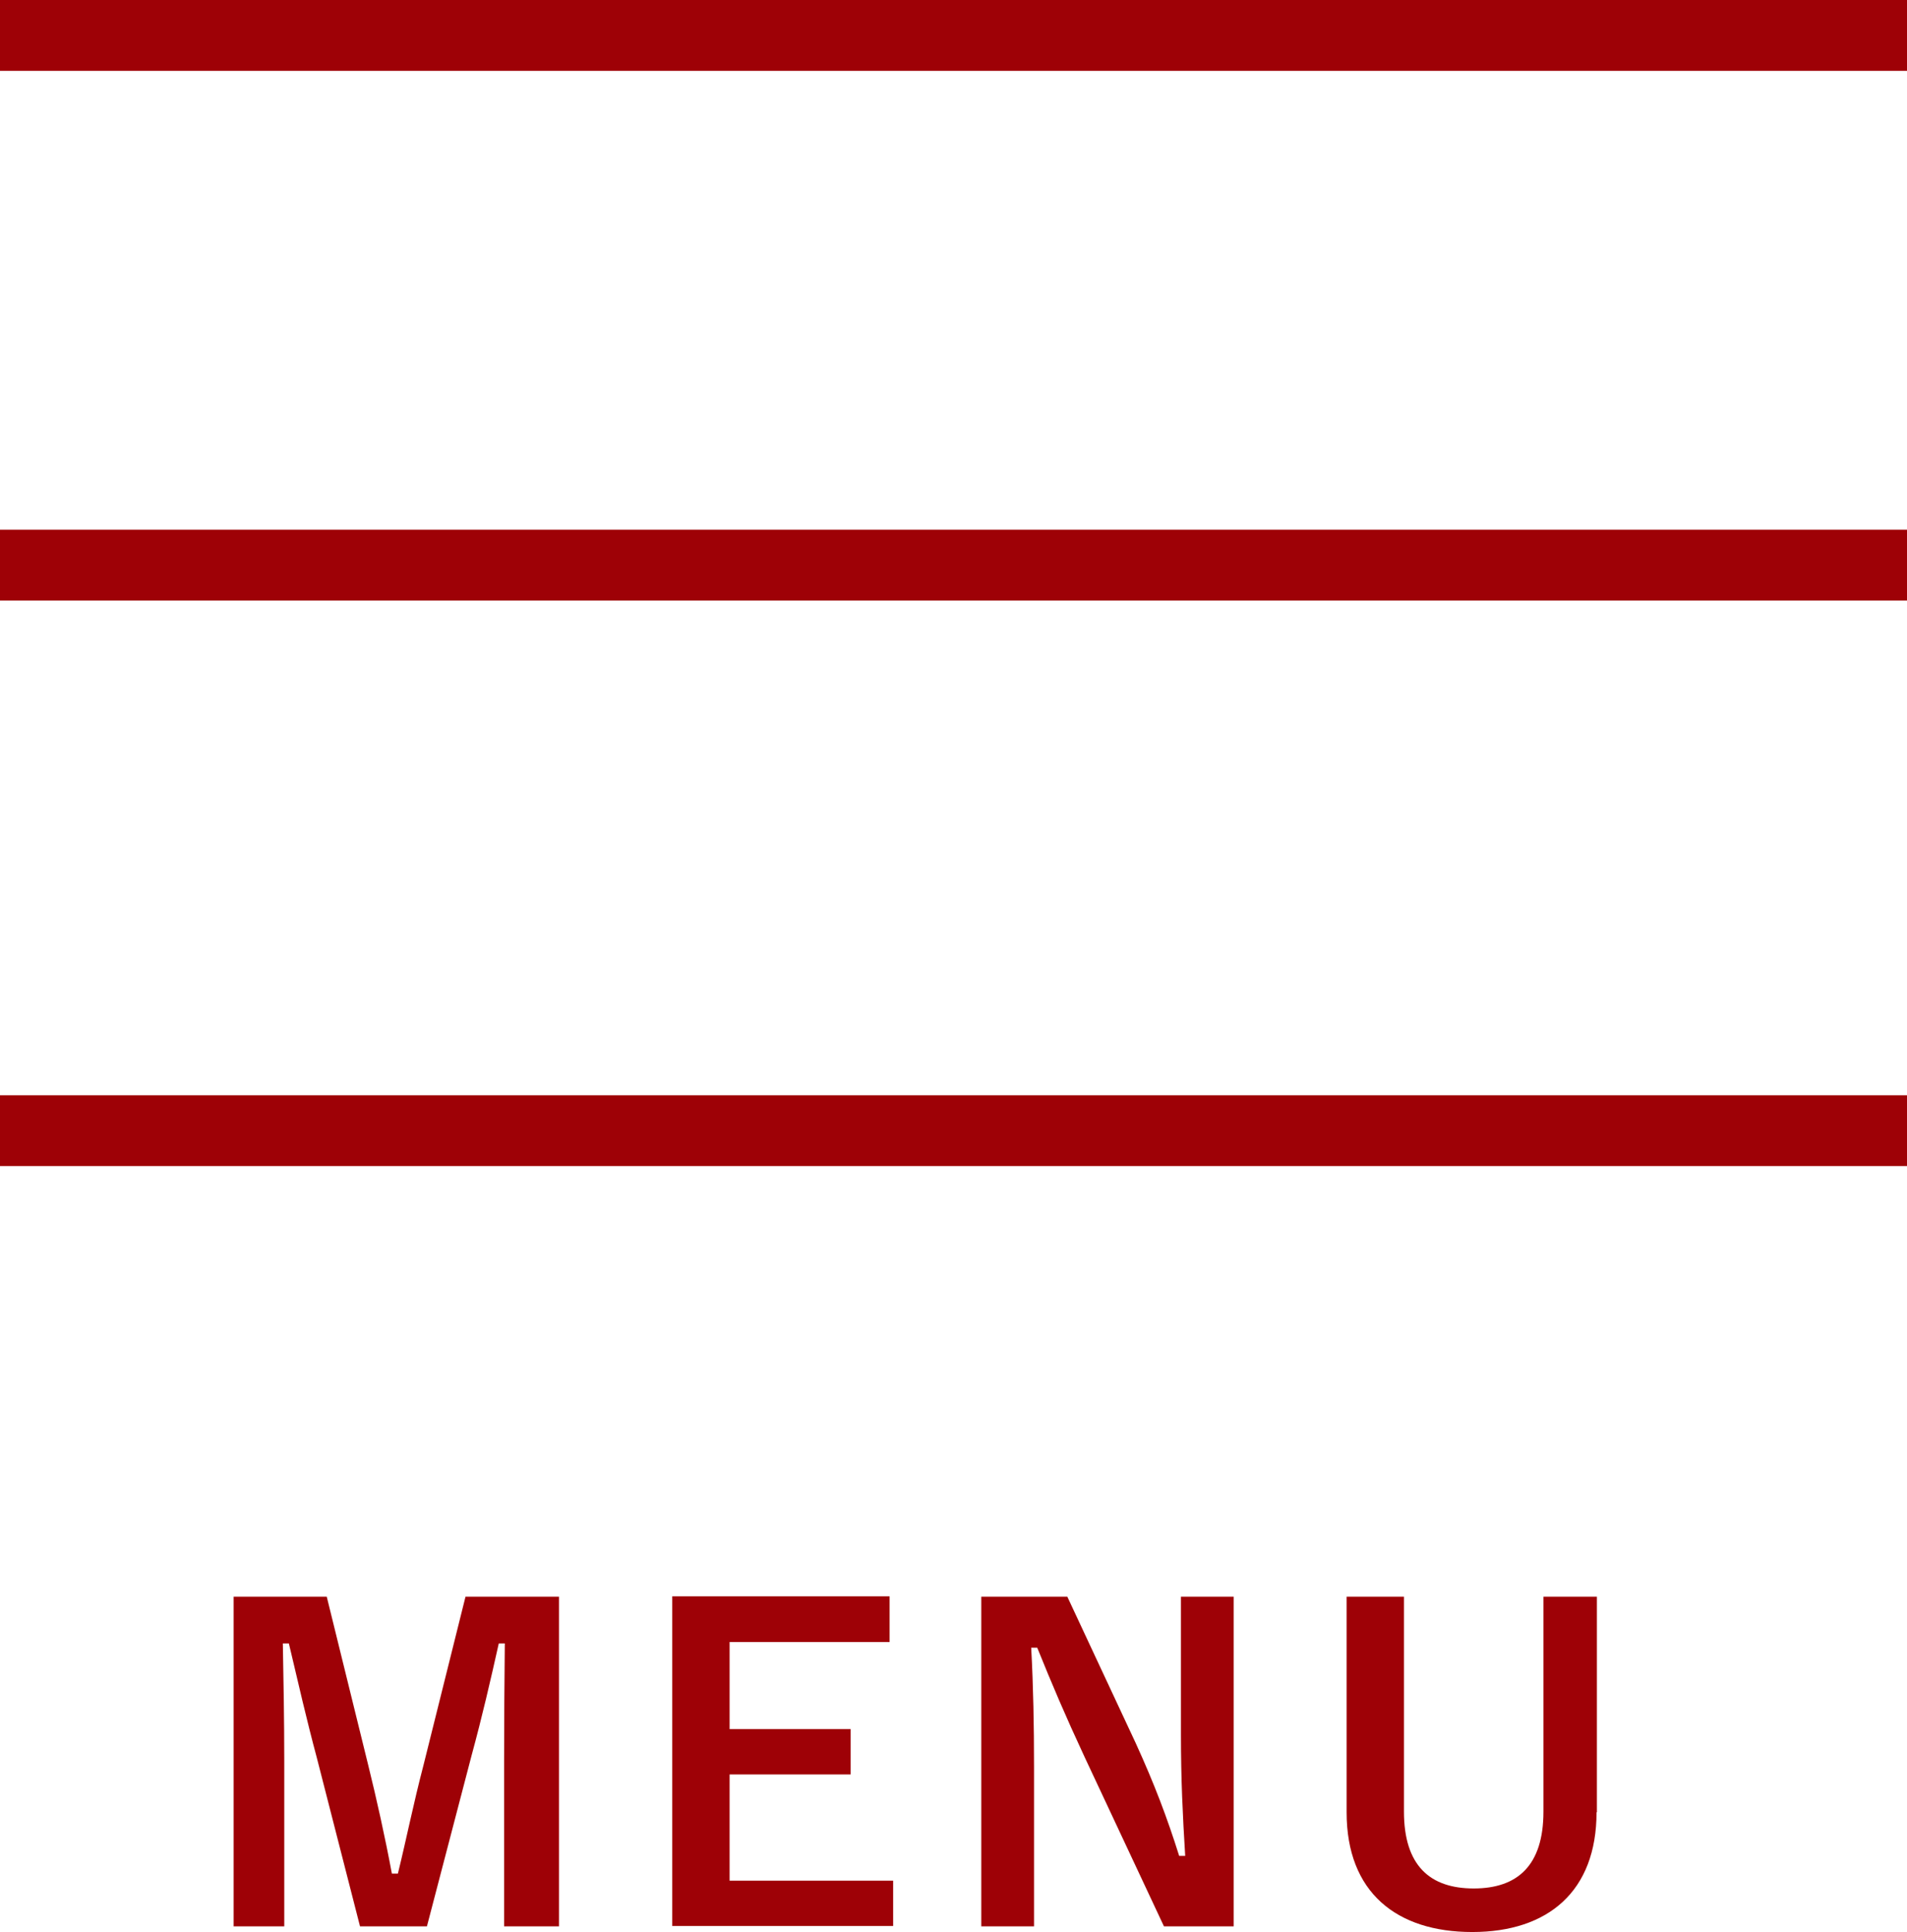 <svg xmlns="http://www.w3.org/2000/svg" id="_&#x30EC;&#x30A4;&#x30E4;&#x30FC;_2" viewBox="0 0 53.87 54.56"><defs><style>.cls-1{fill:#9e0106;}.cls-2{fill:none;stroke:#9e0106;stroke-miterlimit:10;stroke-width:2px;}</style></defs><g id="_&#x30EC;&#x30A4;&#x30E4;&#x30FC;_1-2"><path class="cls-1" d="M15.79,54.4h-1.55v-4.7c0-1.16.01-2.18.02-3.29h-.17c-.24,1.07-.46,2.03-.77,3.17l-1.26,4.82h-1.89l-1.22-4.76c-.29-1.08-.52-2.09-.79-3.23h-.17c.02,1.08.04,2.16.04,3.31v4.68h-1.43v-9.31h2.63l1.17,4.75c.24.97.48,2.05.67,3.07h.17c.25-1.02.44-1.98.72-3.05l1.19-4.77h2.64v9.31Z"></path><path class="cls-1" d="M25.13,46.37h-4.52v2.46h3.42v1.28h-3.42v3h4.62v1.28h-6.24v-9.31h6.14v1.28Z"></path><path class="cls-1" d="M34.86,54.4h-1.98l-2.25-4.8c-.54-1.16-.91-2.03-1.33-3.07h-.17c.06,1.1.08,2.21.08,3.36v4.51h-1.49v-9.31h2.43l1.93,4.13c.53,1.16.89,2.11,1.23,3.19h.17c-.07-1.14-.12-2.16-.12-3.41v-3.91h1.49v9.31Z"></path><path class="cls-1" d="M45.1,51.18c0,2.23-1.37,3.38-3.51,3.38s-3.55-1.12-3.55-3.38v-6.09h1.62v6.07c0,1.52.73,2.17,1.97,2.17s1.97-.65,1.97-2.17v-6.07h1.51v6.09Z"></path><line class="cls-2" y1="1" x2="53.87" y2="1"></line><line class="cls-2" y1="15.96" x2="53.87" y2="15.96"></line><line class="cls-2" y1="31.93" x2="53.87" y2="31.93"></line></g></svg>